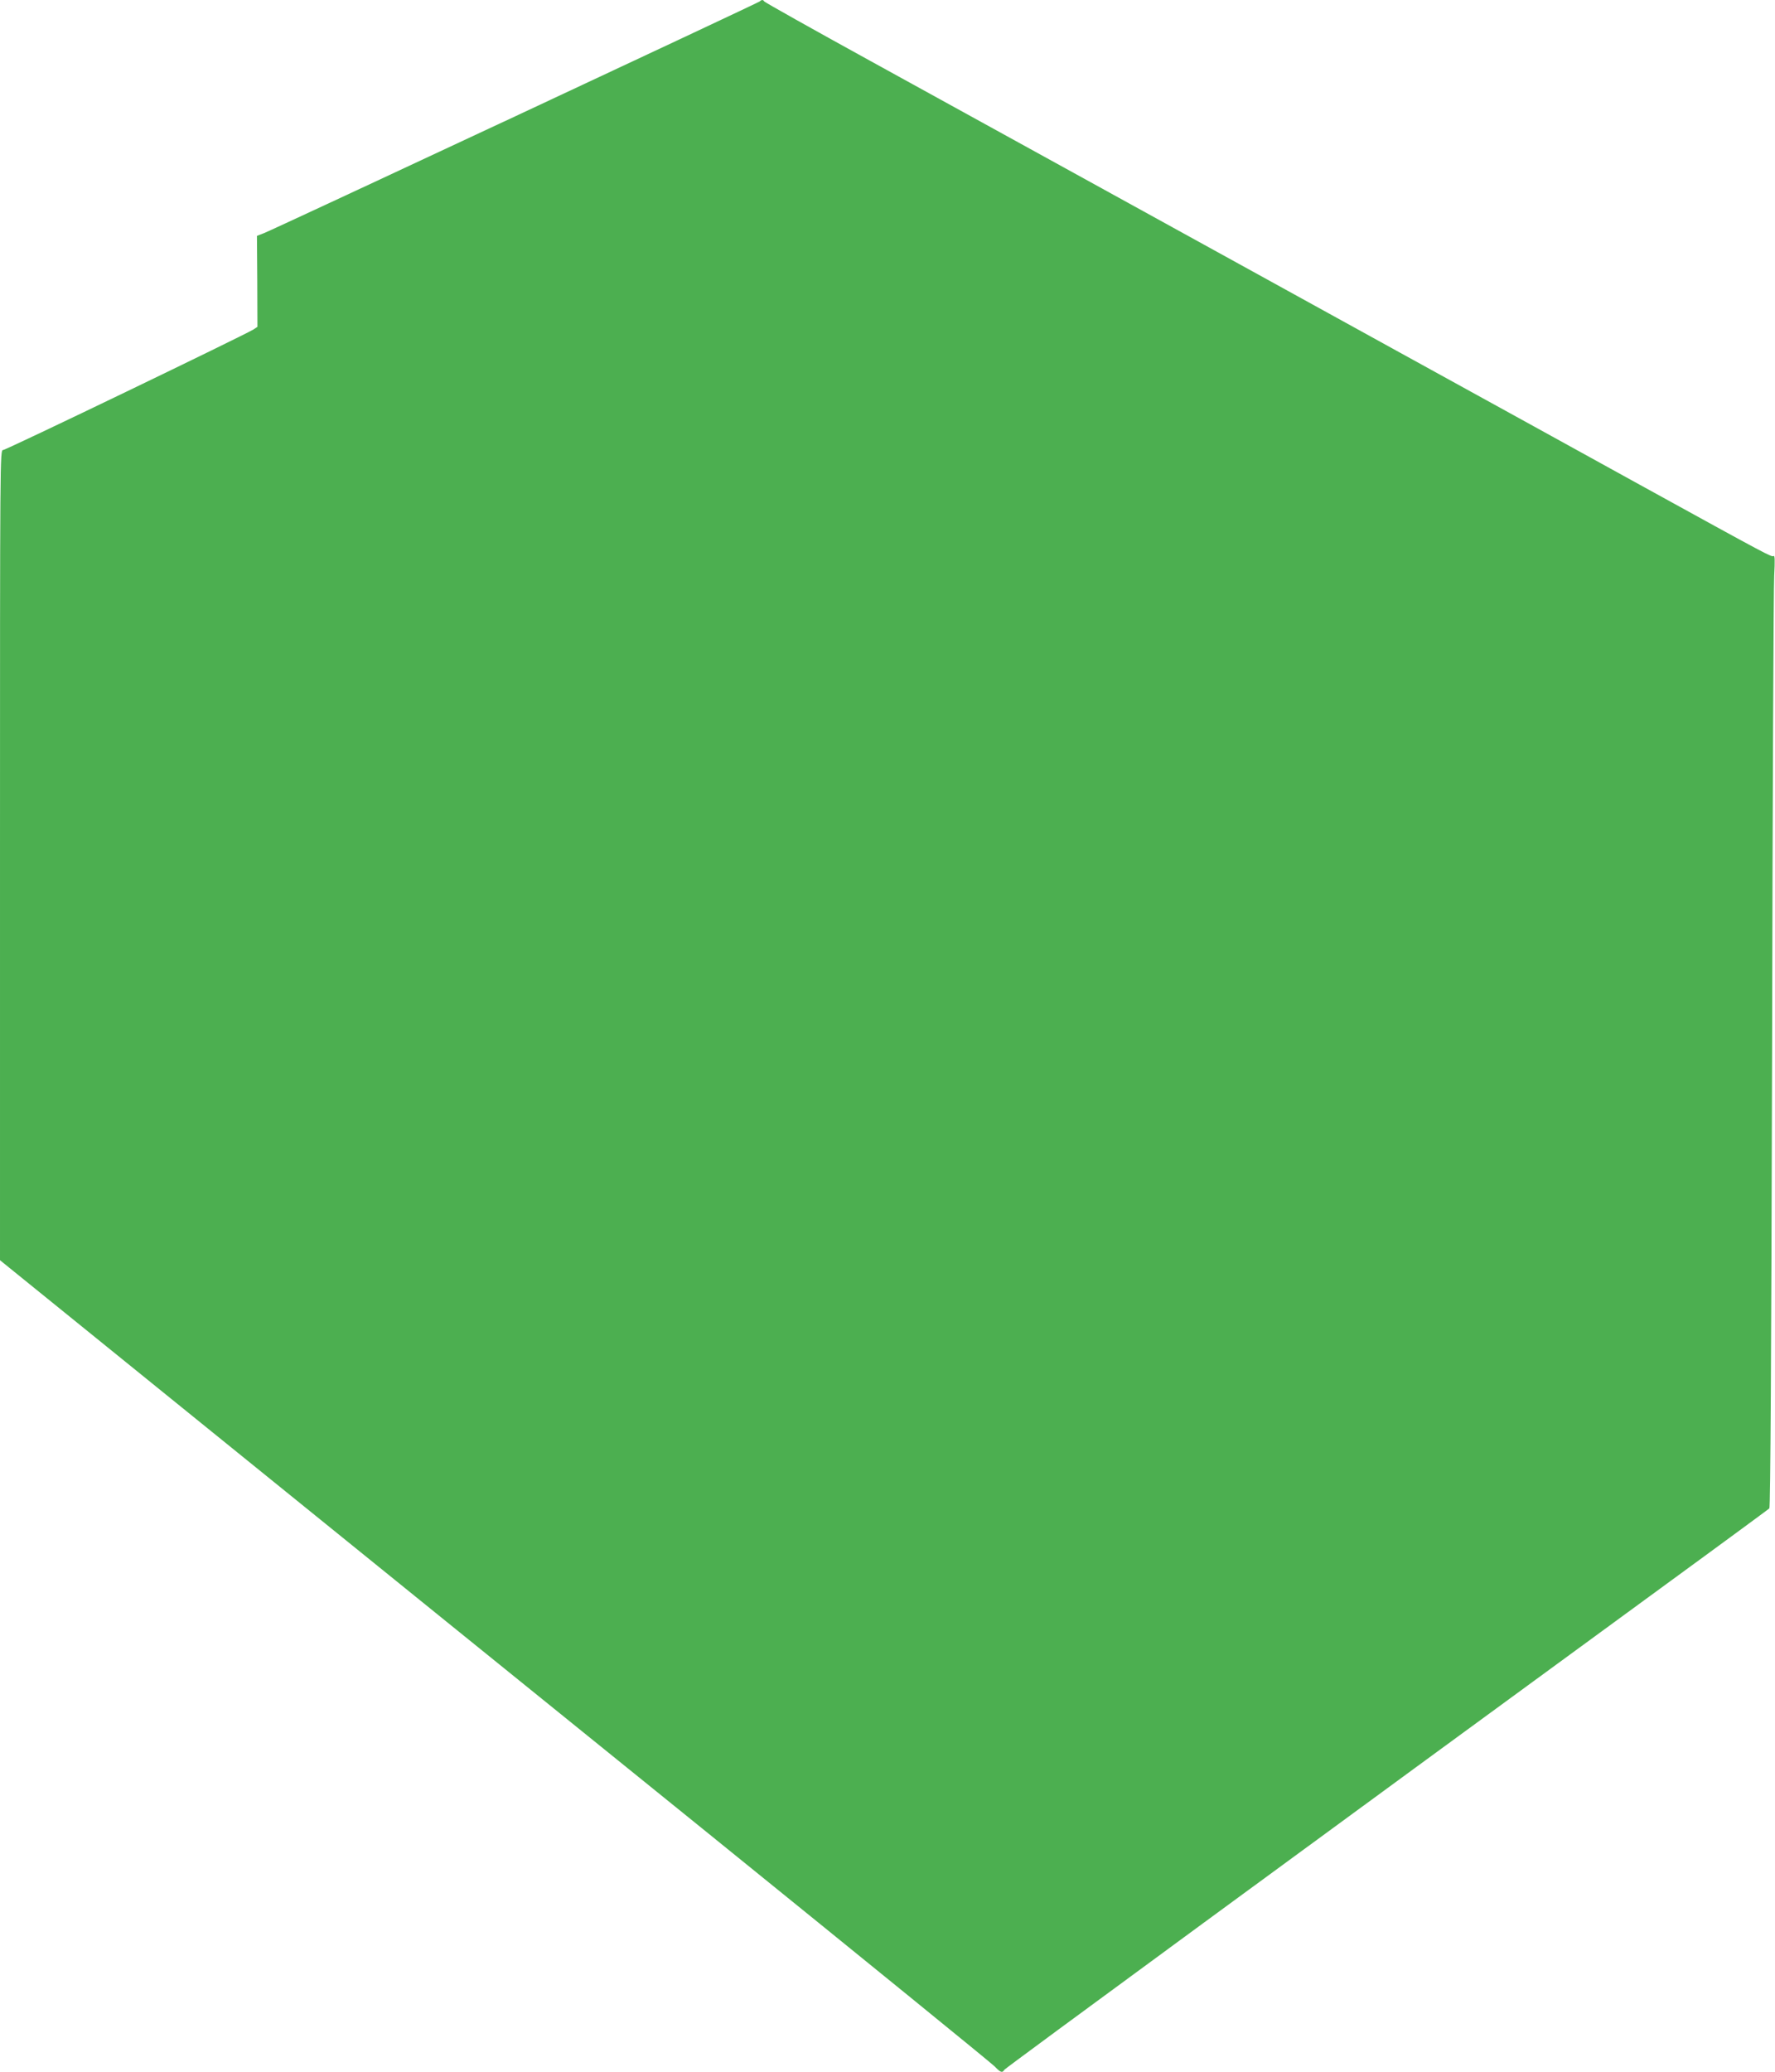 <?xml version="1.0" standalone="no"?>
<!DOCTYPE svg PUBLIC "-//W3C//DTD SVG 20010904//EN"
 "http://www.w3.org/TR/2001/REC-SVG-20010904/DTD/svg10.dtd">
<svg version="1.0" xmlns="http://www.w3.org/2000/svg"
 width="1097pt" height="1280pt" viewBox="0 0 1097 1280"
 preserveAspectRatio="xMidYMid meet">
<g transform="translate(0,1280) scale(0.1,-0.1)"
fill="#4caf50" stroke="none">
<path d="M4695 12791 c-11 -10 -2994 -1404 -3063 -1431 l-44 -17 2 -281 1
-281 -24 -16 c-52 -33 -1529 -745 -1548 -745 -19 0 -19 -33 -19 -2503 l0
-2502 1322 -1070 c727 -589 2103 -1701 3058 -2473 954 -772 1750 -1419 1768
-1438 35 -37 47 -41 59 -20 6 10 1815 1337 4363 3199 195 143 360 264 365 269
7 6 12 968 17 2821 3 1547 9 2870 13 2941 5 96 4 127 -4 121 -13 -7 -23 -2
-826 440 -291 161 -957 527 -1480 815 -522 288 -1326 730 -1785 983 -459 253
-1130 622 -1490 820 -360 198 -656 364 -658 369 -5 11 -16 10 -27 -1z"/>
</g>
</svg>
